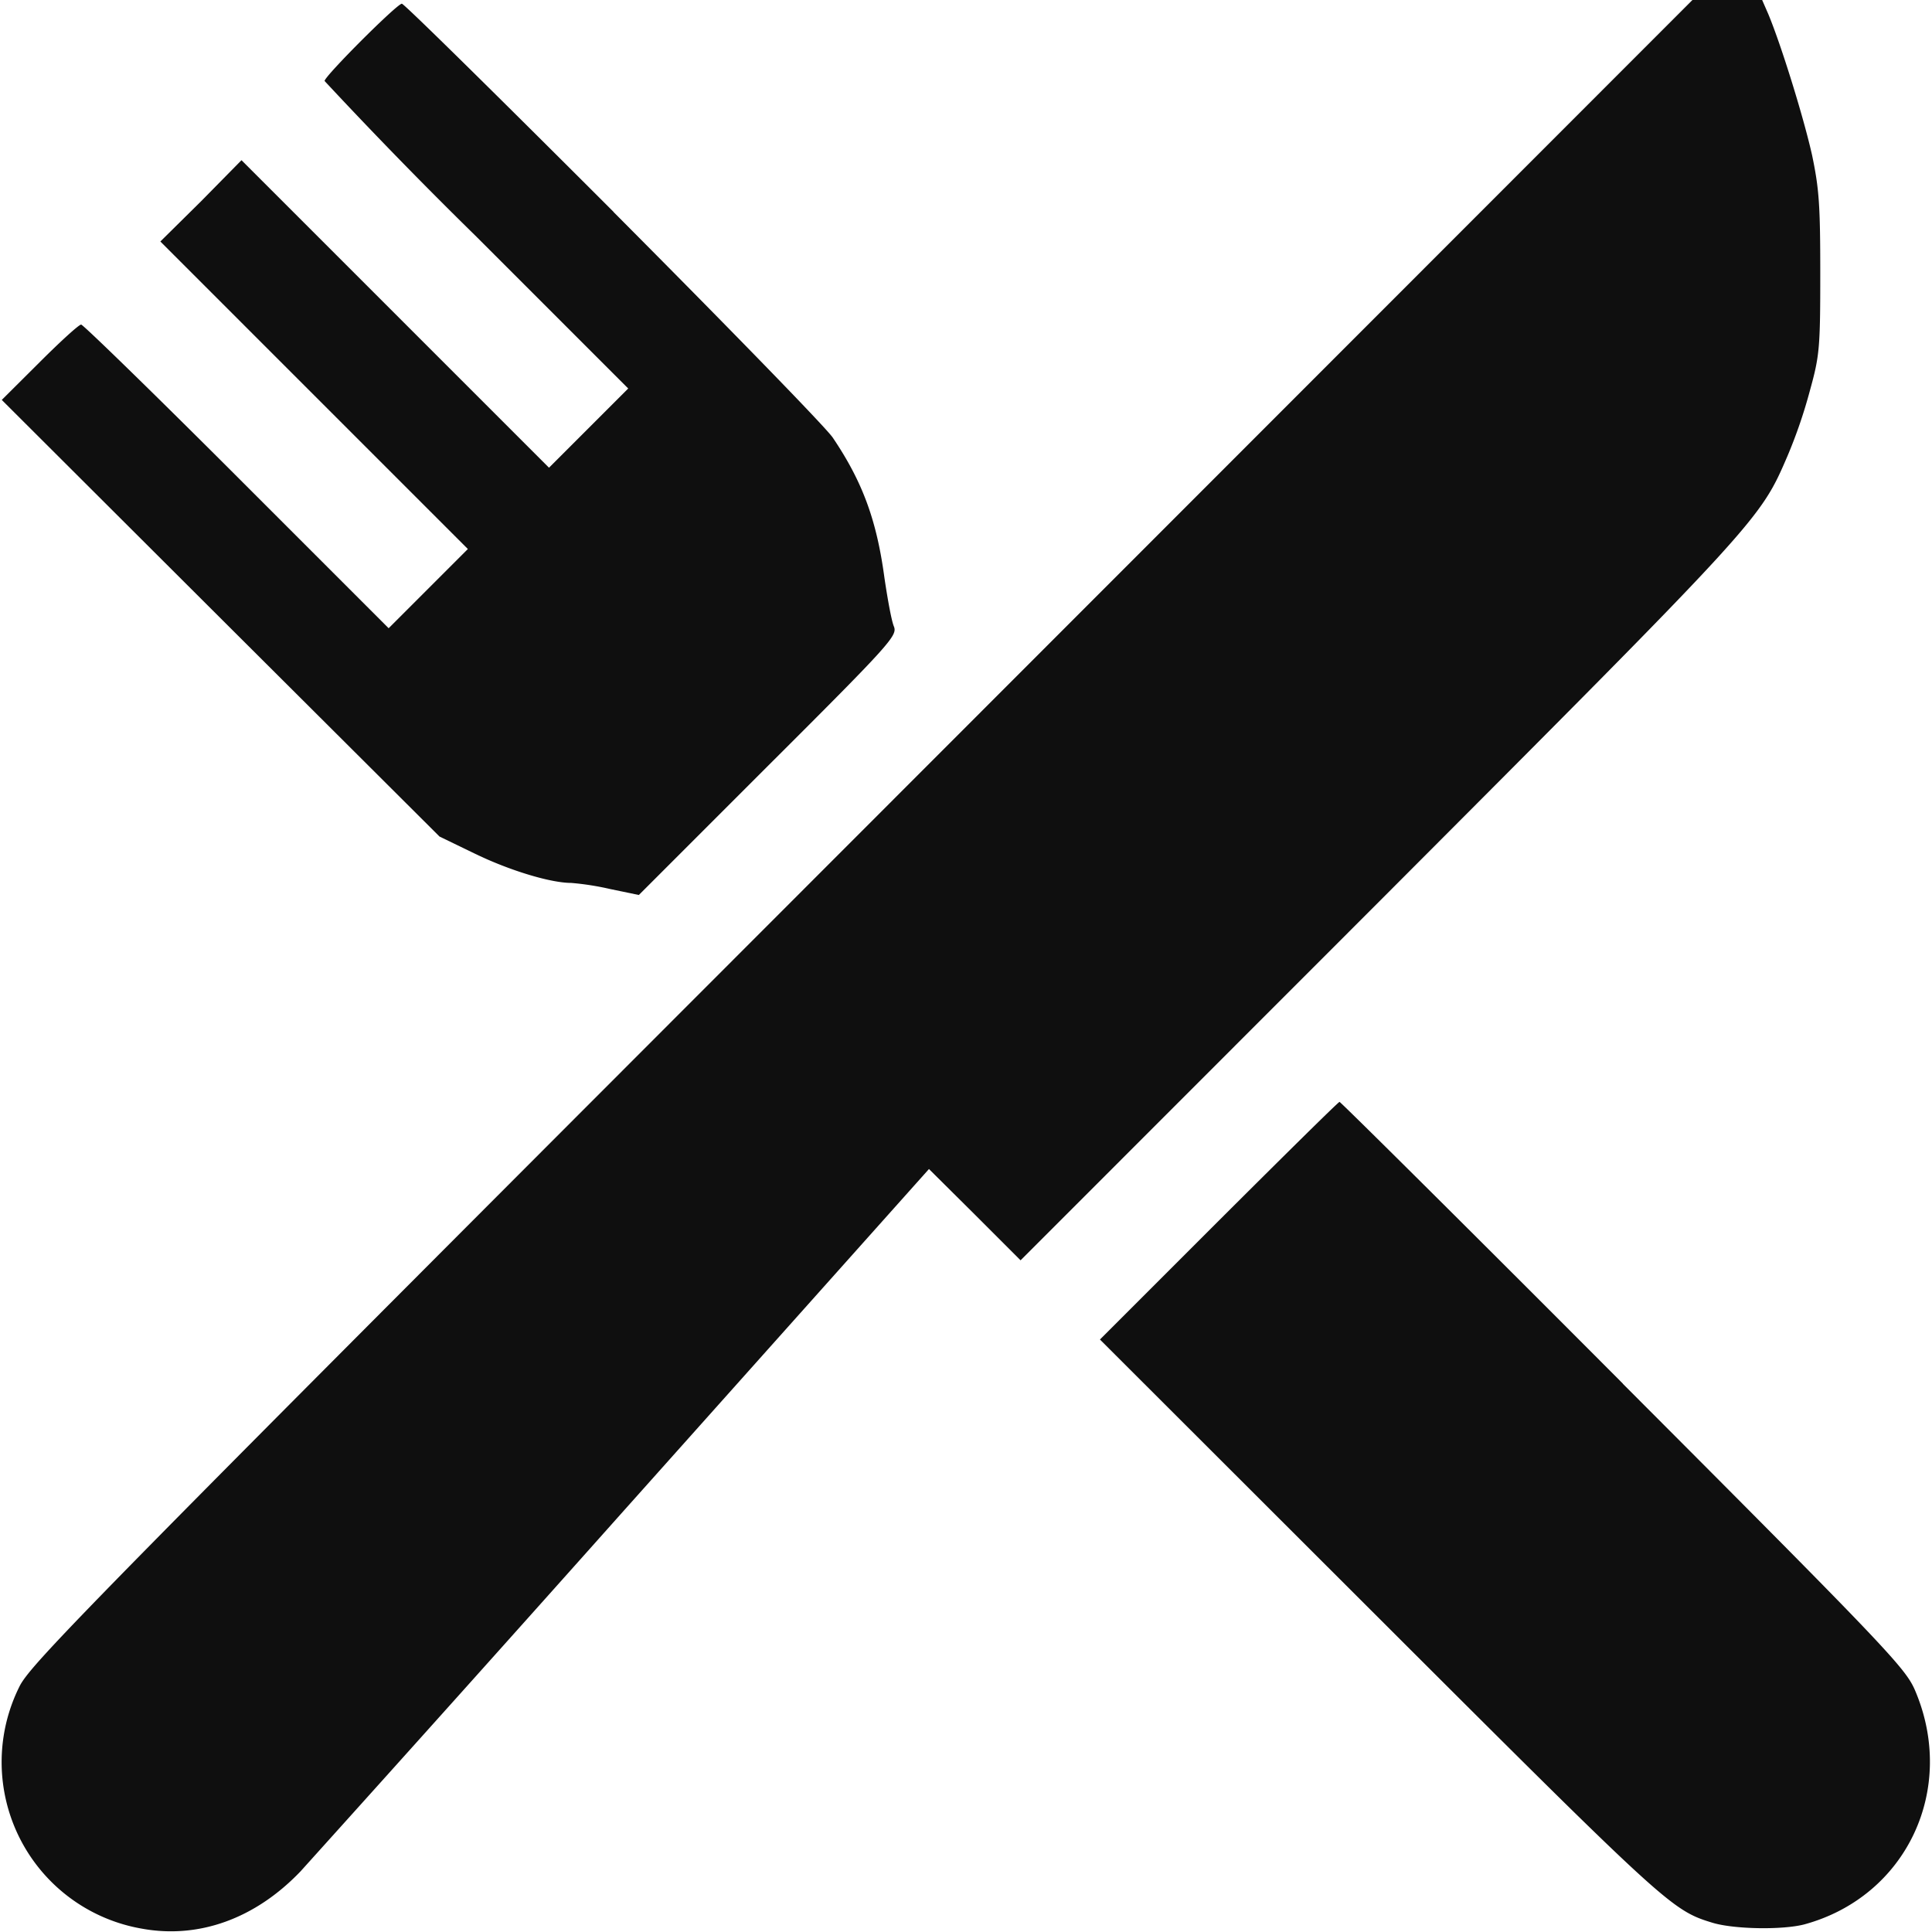 <svg width="12" height="12" viewBox="0 0 12 12" fill="none" xmlns="http://www.w3.org/2000/svg"><path d="M10.983.087c.082.197.22.644.272.876.044.211.051.31.051.736 0 .457-.004.509-.063.722a3.103 3.103 0 01-.14.41c-.172.399-.165.392-2.534 2.766l-2.23 2.231-.283-.283-.286-.284-1.89 2.116a544.45 544.45 0 01-2.013 2.246c-.282.295-.633.421-.987.356a1.05 1.05 0 01-.76-1.502c.069-.143.425-.504 5.234-5.316L10.512 0h.433l.038.087zm-7.172 1.23c.71.713 1.324 1.343 1.362 1.402.185.274.272.513.32.867.02.136.045.274.06.307.02.056-.022.105-.781.862l-.804.804-.178-.037a1.716 1.716 0 00-.242-.038c-.126 0-.377-.075-.595-.18l-.223-.108-1.359-1.355-1.36-1.357.235-.234c.129-.129.244-.234.258-.234.012 0 .448.424.966.942l.944.944.246-.246.246-.246-.954-.954L.996 1.5l.253-.25L1.5.995l.956.956.954.954.246-.246.246-.246-.944-.944a29.599 29.599 0 01-.942-.966c0-.03.45-.48.48-.48.014 0 .605.583 1.315 1.293zm6.269 7.278c1.627 1.63 1.751 1.762 1.812 1.898.267.616-.049 1.287-.686 1.46-.136.035-.434.03-.568-.01-.253-.077-.281-.102-2.06-1.879L6.832 8.32l.738-.738c.406-.405.743-.738.75-.738.007 0 .8.787 1.76 1.75z" fill="#0F0F0F"/></svg>